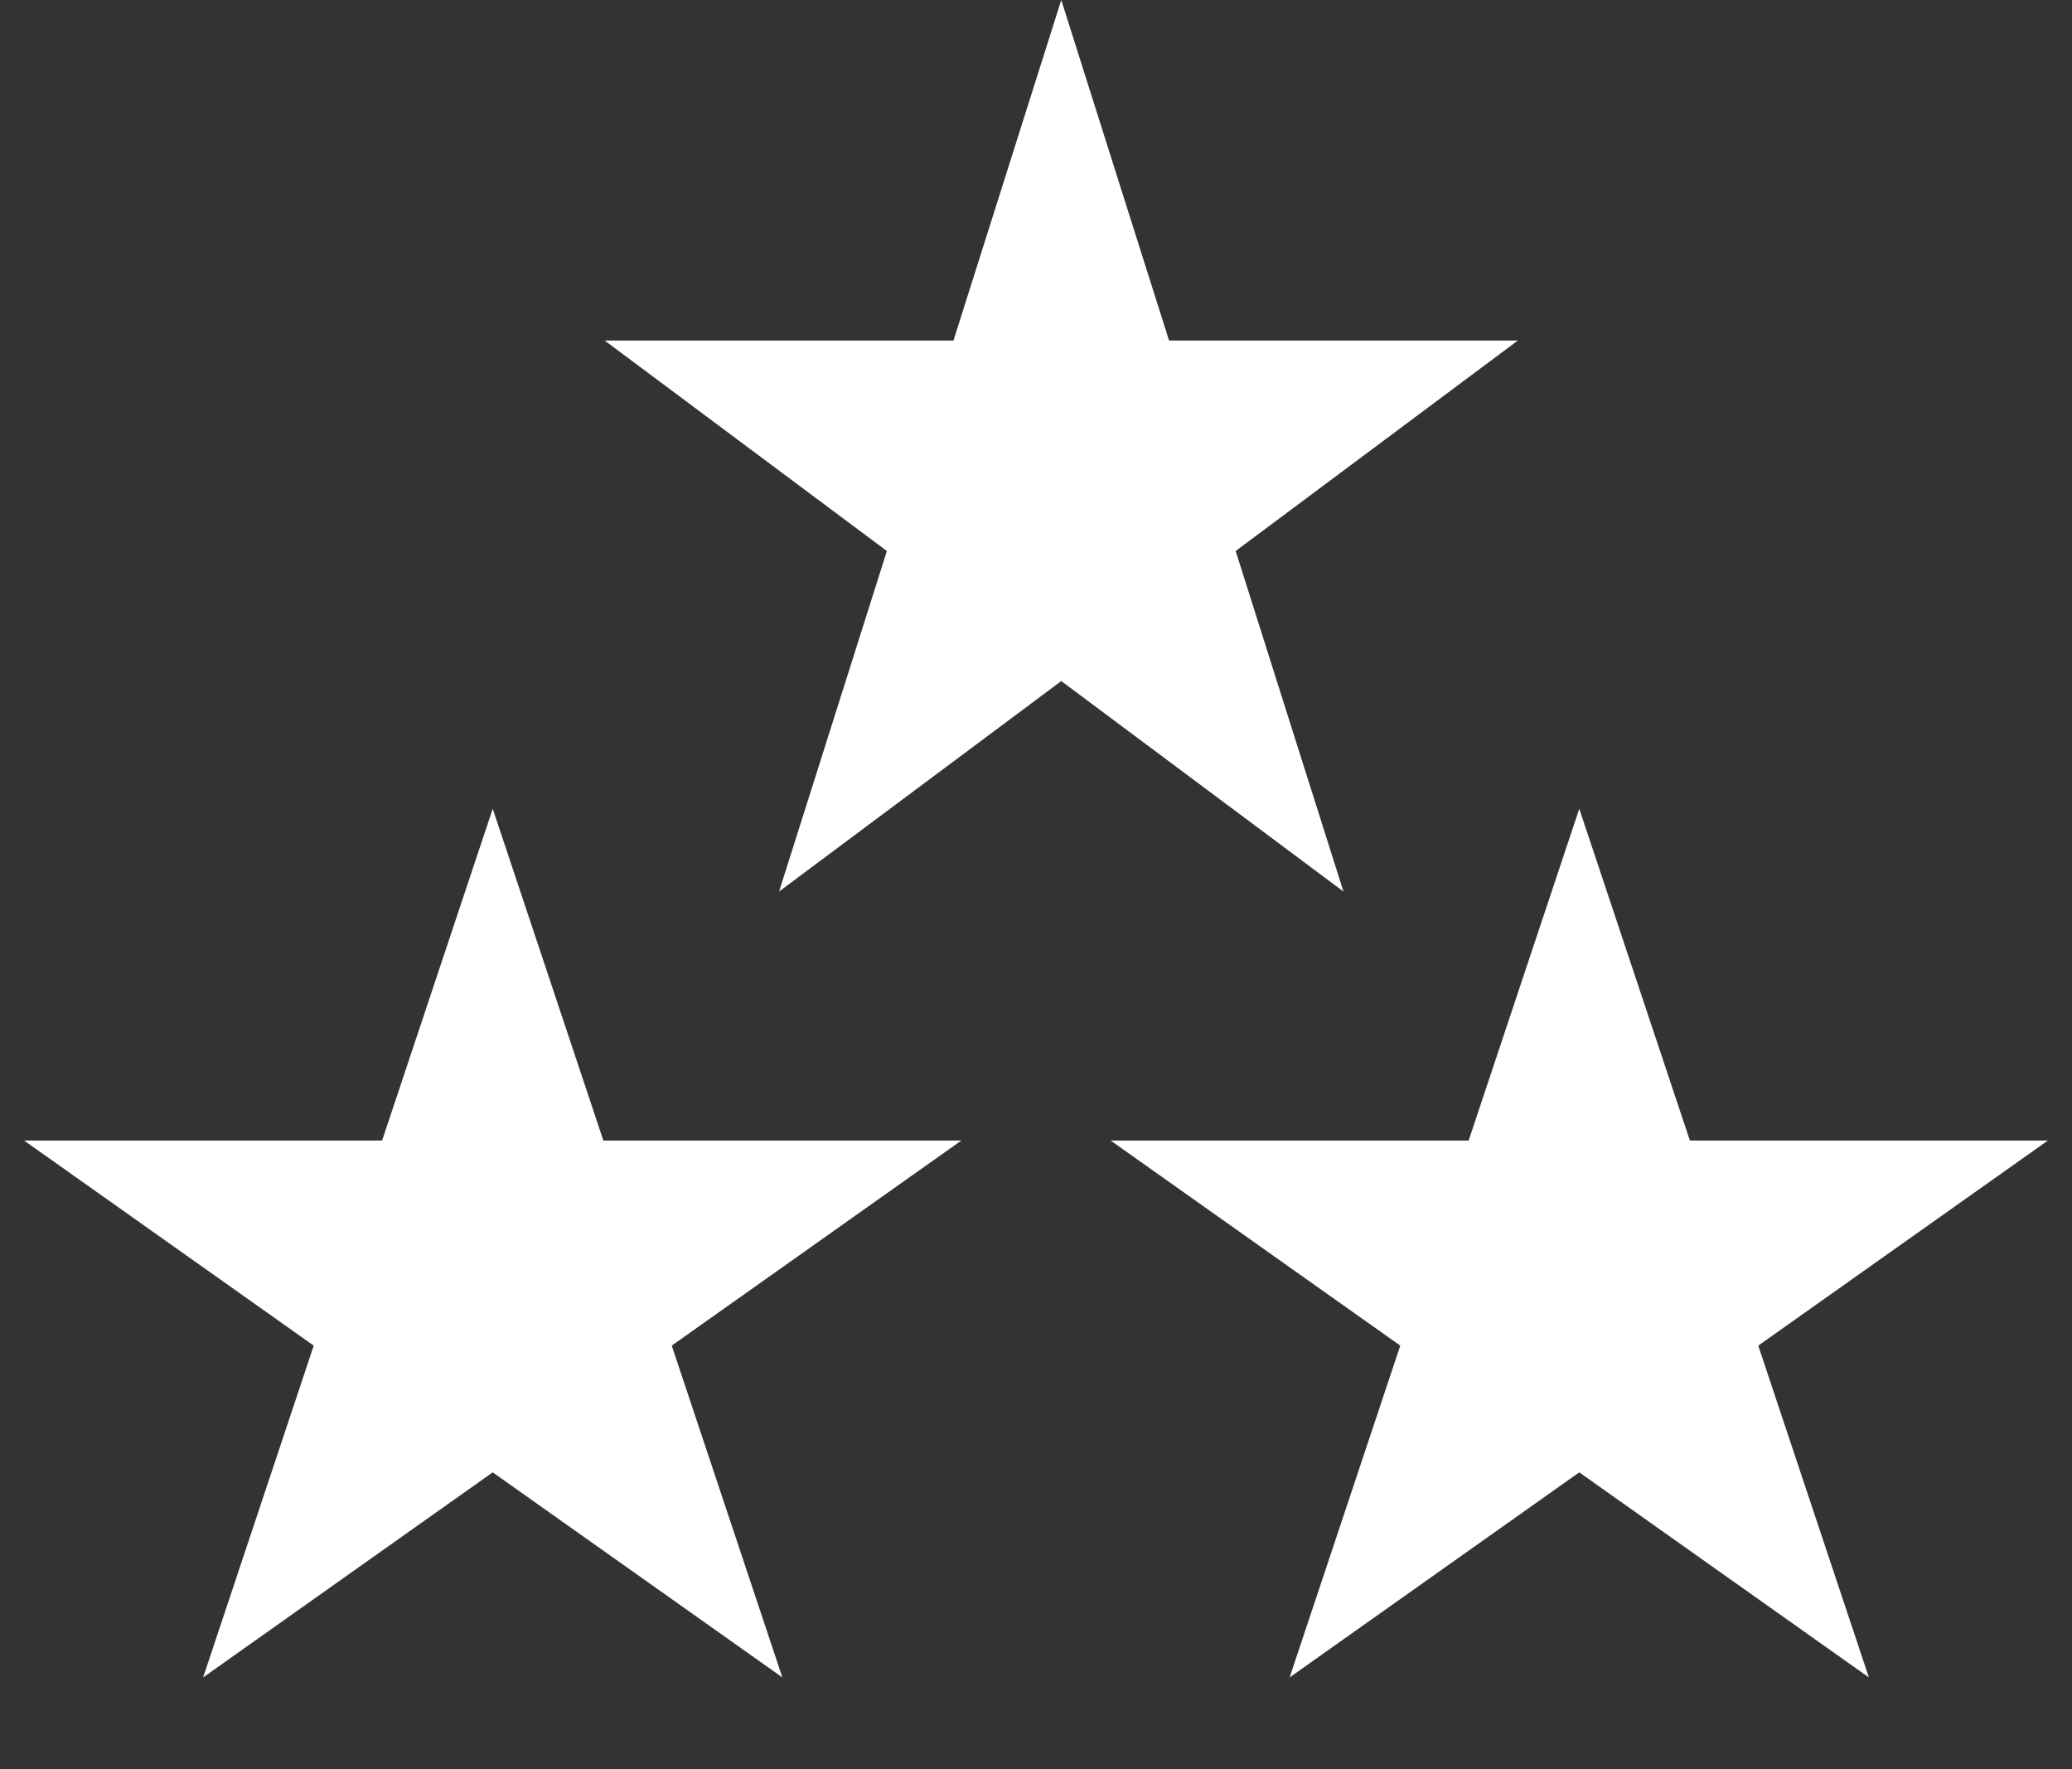 <?xml version="1.0" encoding="UTF-8"?>
<svg xmlns="http://www.w3.org/2000/svg" width="82" height="70" viewBox="0 0 82 70" fill="none">
  <rect x="0" y="0" width="82" height="70" fill="#333333" stroke="none"/>
  <path d="M19.5 33.581L23.404 45.287L23.518 45.629H23.878H36.474L26.295 52.835L25.992 53.049L26.11 53.401L30.005 65.081L19.789 57.849L19.5 57.645L19.211 57.849L8.996 65.081L12.89 53.401L13.008 53.049L12.705 52.835L2.526 45.629H15.122H15.482L15.596 45.287L19.5 33.581Z" fill="white" stroke="white"></path>
  <path d="M62.5 33.581L66.404 45.287L66.518 45.629H66.878H79.474L69.295 52.835L68.992 53.049L69.109 53.401L73.004 65.081L62.789 57.849L62.5 57.645L62.211 57.849L51.995 65.081L55.891 53.401L56.008 53.049L55.705 52.835L45.526 45.629H58.122H58.482L58.596 45.287L62.5 33.581Z" fill="white" stroke="white"></path>
  <path d="M42 1.657L45.789 13.625L45.9 13.974H46.266H58.563L48.603 21.401L48.318 21.613L48.425 21.953L52.223 33.947L42.299 26.547L42 26.325L41.701 26.547L31.777 33.947L35.575 21.953L35.682 21.613L35.397 21.401L25.437 13.974H37.734H38.1L38.211 13.625L42 1.657Z" fill="white" stroke="white"></path>
</svg>
